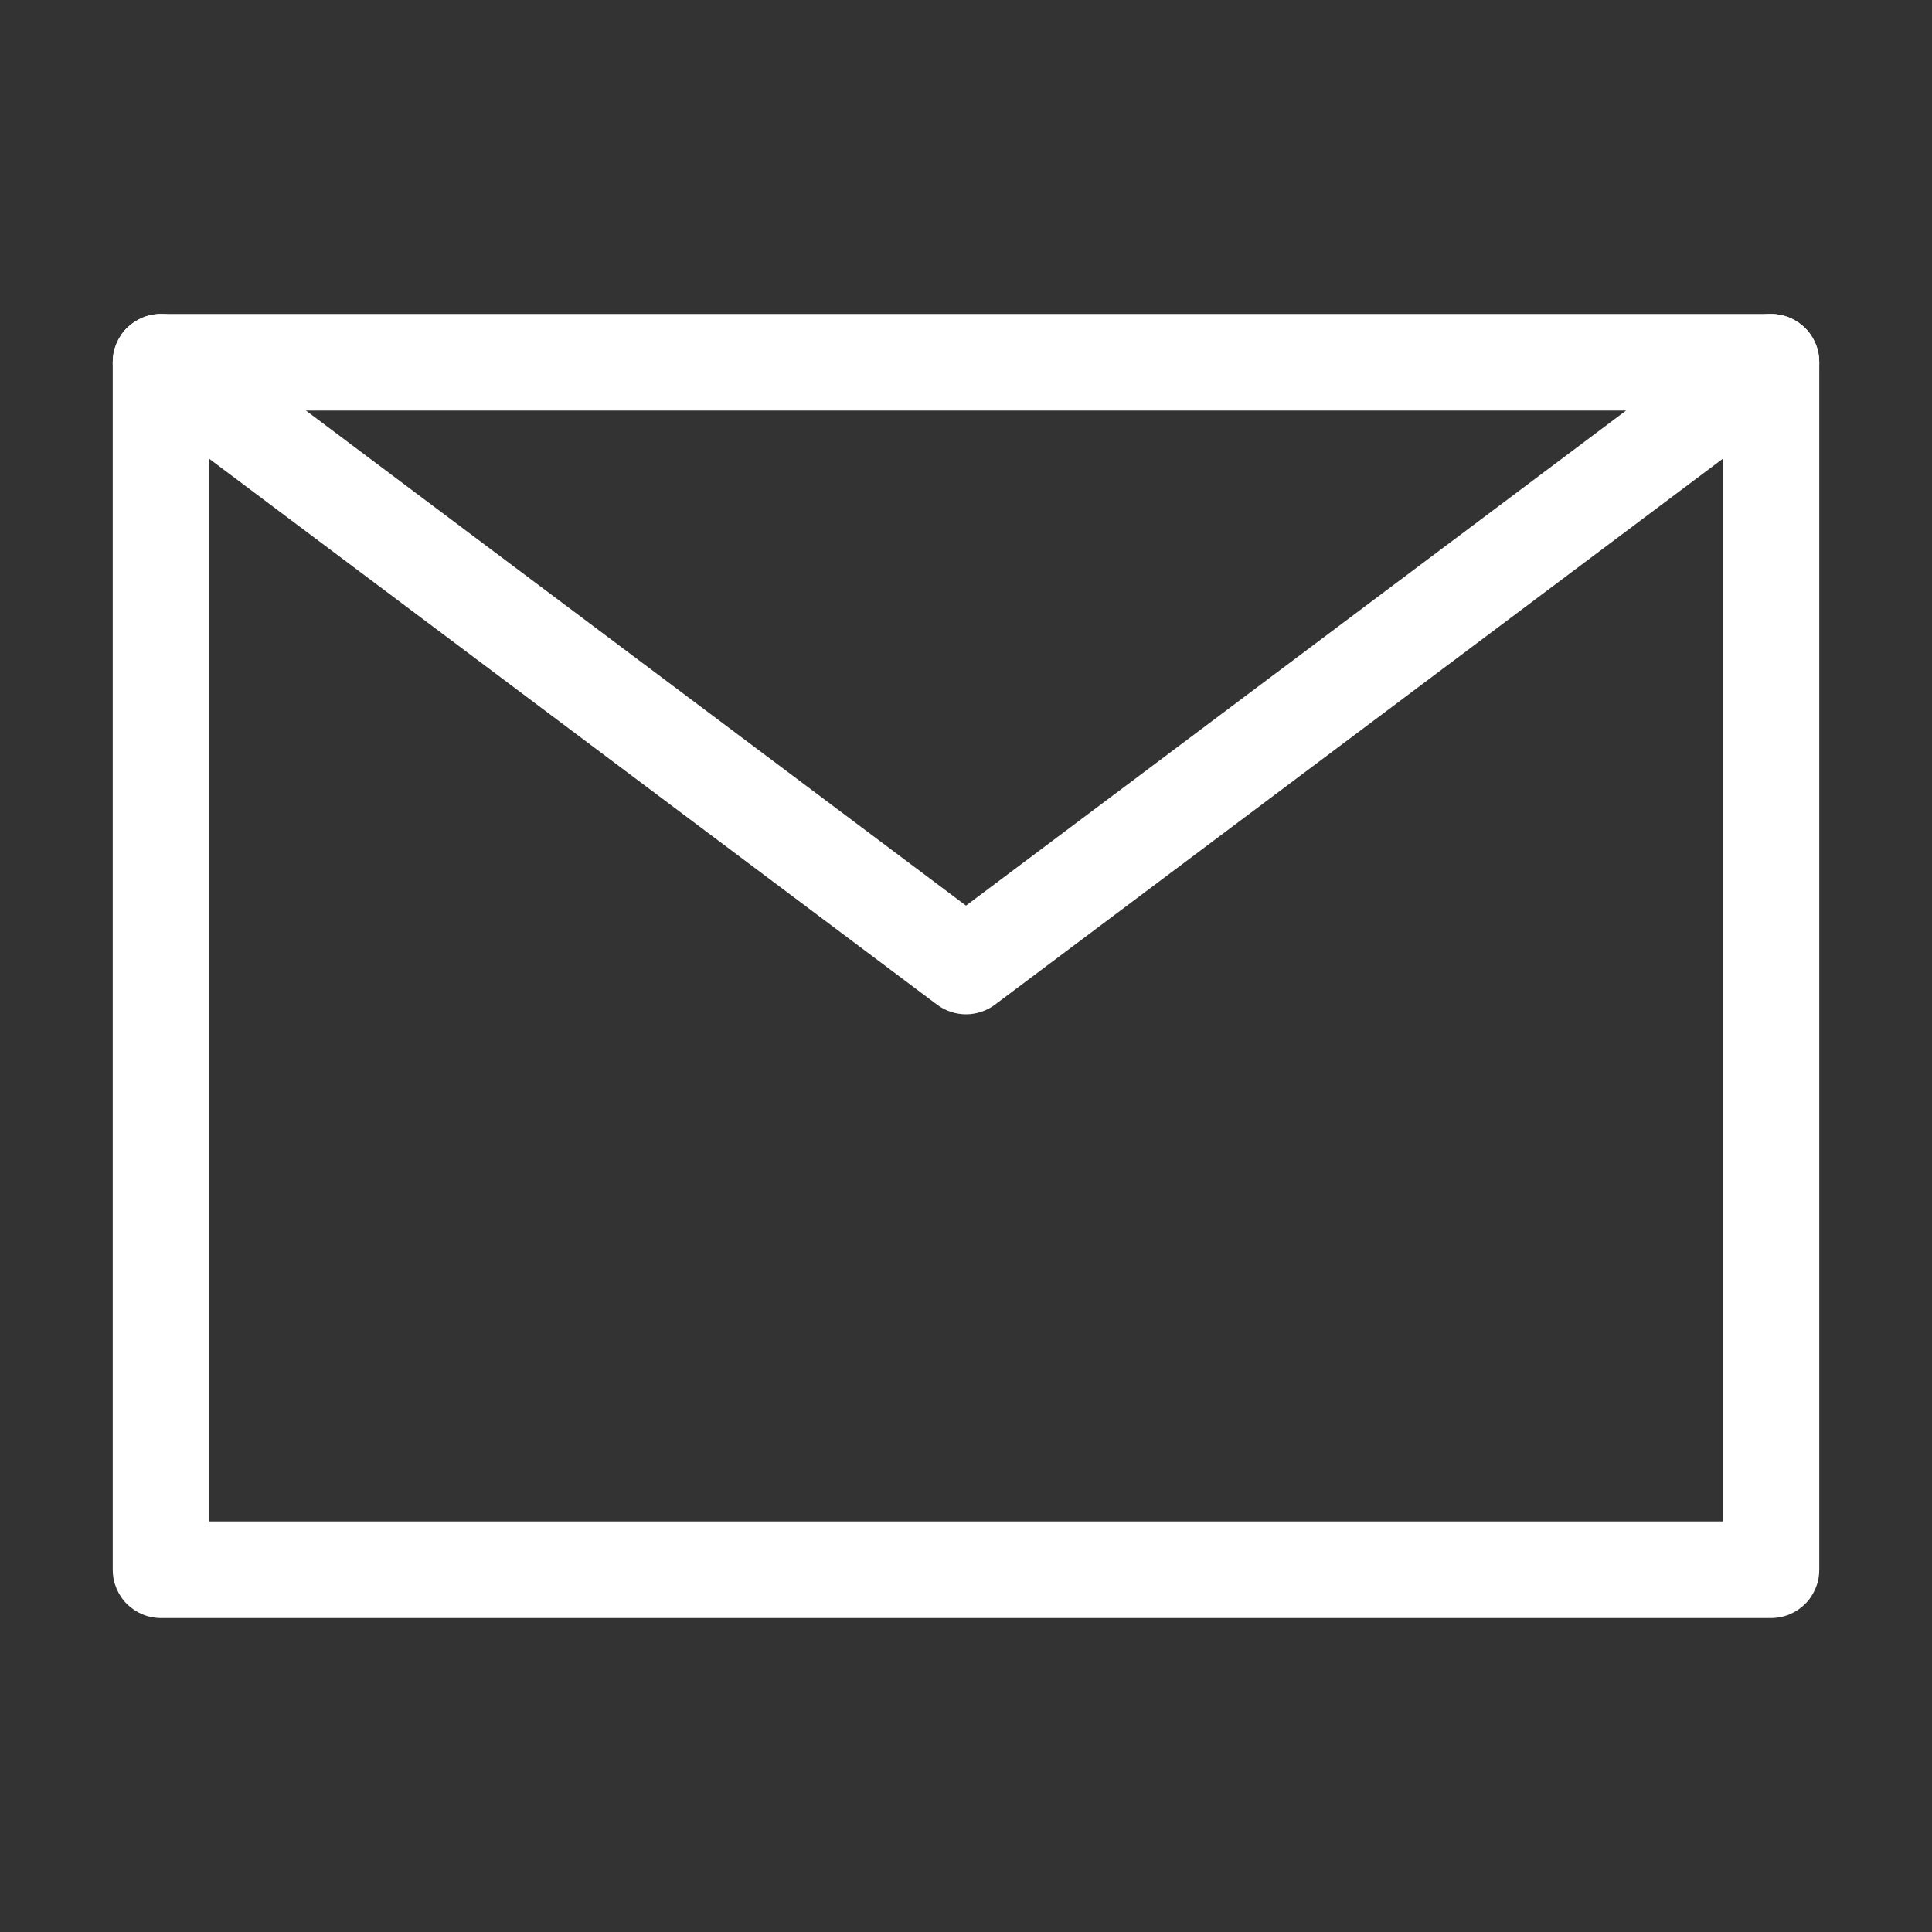 <svg xmlns="http://www.w3.org/2000/svg" xmlns:xlink="http://www.w3.org/1999/xlink" fill="none" version="1.1" width="20" height="20" viewBox="0 0 20 20"><rect x="0" y="0" width="20" height="20" fill="#333333" stroke="none"/><defs><clipPath id="master_svg0_13_1371"><rect x="0" y="0" width="20" height="20" rx="0"/></clipPath></defs><g clip-path="url(#master_svg0_13_1371)"><g><rect x="0" y="0" width="20" height="20" rx="0" fill="#FFFFFF" fill-opacity="0"/></g><g><path d="M1.167,3.75L1.167,16.25Q1.167,16.299,1.176,16.348Q1.186,16.396,1.205,16.441Q1.224,16.487,1.251,16.528Q1.278,16.569,1.313,16.604Q1.348,16.638,1.389,16.666Q1.43,16.693,1.475,16.712Q1.521,16.731,1.569,16.74Q1.617,16.75,1.667,16.75L18.333,16.75Q18.383,16.75,18.431,16.74Q18.479,16.731,18.525,16.712Q18.57,16.693,18.611,16.666Q18.652,16.638,18.687,16.604Q18.722,16.569,18.749,16.528Q18.776,16.487,18.795,16.441Q18.814,16.396,18.824,16.348Q18.833,16.299,18.833,16.25L18.833,3.75Q18.833,3.701,18.824,3.652Q18.814,3.604,18.795,3.559Q18.776,3.513,18.749,3.472Q18.722,3.431,18.687,3.396Q18.652,3.362,18.611,3.334Q18.57,3.307,18.525,3.288Q18.479,3.269,18.431,3.26Q18.383,3.25,18.333,3.25L1.667,3.25Q1.617,3.25,1.569,3.26Q1.521,3.269,1.475,3.288Q1.43,3.307,1.389,3.334Q1.348,3.362,1.313,3.396Q1.278,3.431,1.251,3.472Q1.224,3.513,1.205,3.559Q1.186,3.604,1.176,3.652Q1.167,3.701,1.167,3.75ZM2.167,15.75L2.167,4.25L17.833,4.25L17.833,15.75L2.167,15.75Z" fill-rule="evenodd" fill="#FFFFFF" fill-opacity="1"/></g><g><path d="M1.967,3.35L10,9.375L18.033,3.35Q18.167,3.25,18.333,3.25Q18.383,3.25,18.431,3.26Q18.479,3.269,18.525,3.288Q18.57,3.307,18.611,3.334Q18.652,3.362,18.687,3.396Q18.722,3.431,18.749,3.472Q18.776,3.513,18.795,3.559Q18.814,3.604,18.824,3.652Q18.833,3.701,18.833,3.75Q18.833,3.868,18.781,3.974Q18.728,4.079,18.633,4.15L10.3,10.4Q10.235,10.449,10.158,10.474Q10.081,10.5,10,10.5Q9.919,10.5,9.842,10.474Q9.765,10.449,9.7,10.4L1.367,4.15Q1.272,4.079,1.219,3.974Q1.167,3.868,1.167,3.75Q1.167,3.701,1.176,3.652Q1.186,3.604,1.205,3.559Q1.224,3.513,1.251,3.472Q1.278,3.431,1.313,3.396Q1.348,3.362,1.389,3.334Q1.43,3.307,1.475,3.288Q1.521,3.269,1.569,3.26Q1.617,3.25,1.667,3.25Q1.833,3.25,1.967,3.35Z" fill-rule="evenodd" fill="#FFFFFF" fill-opacity="1"/></g></g></svg>